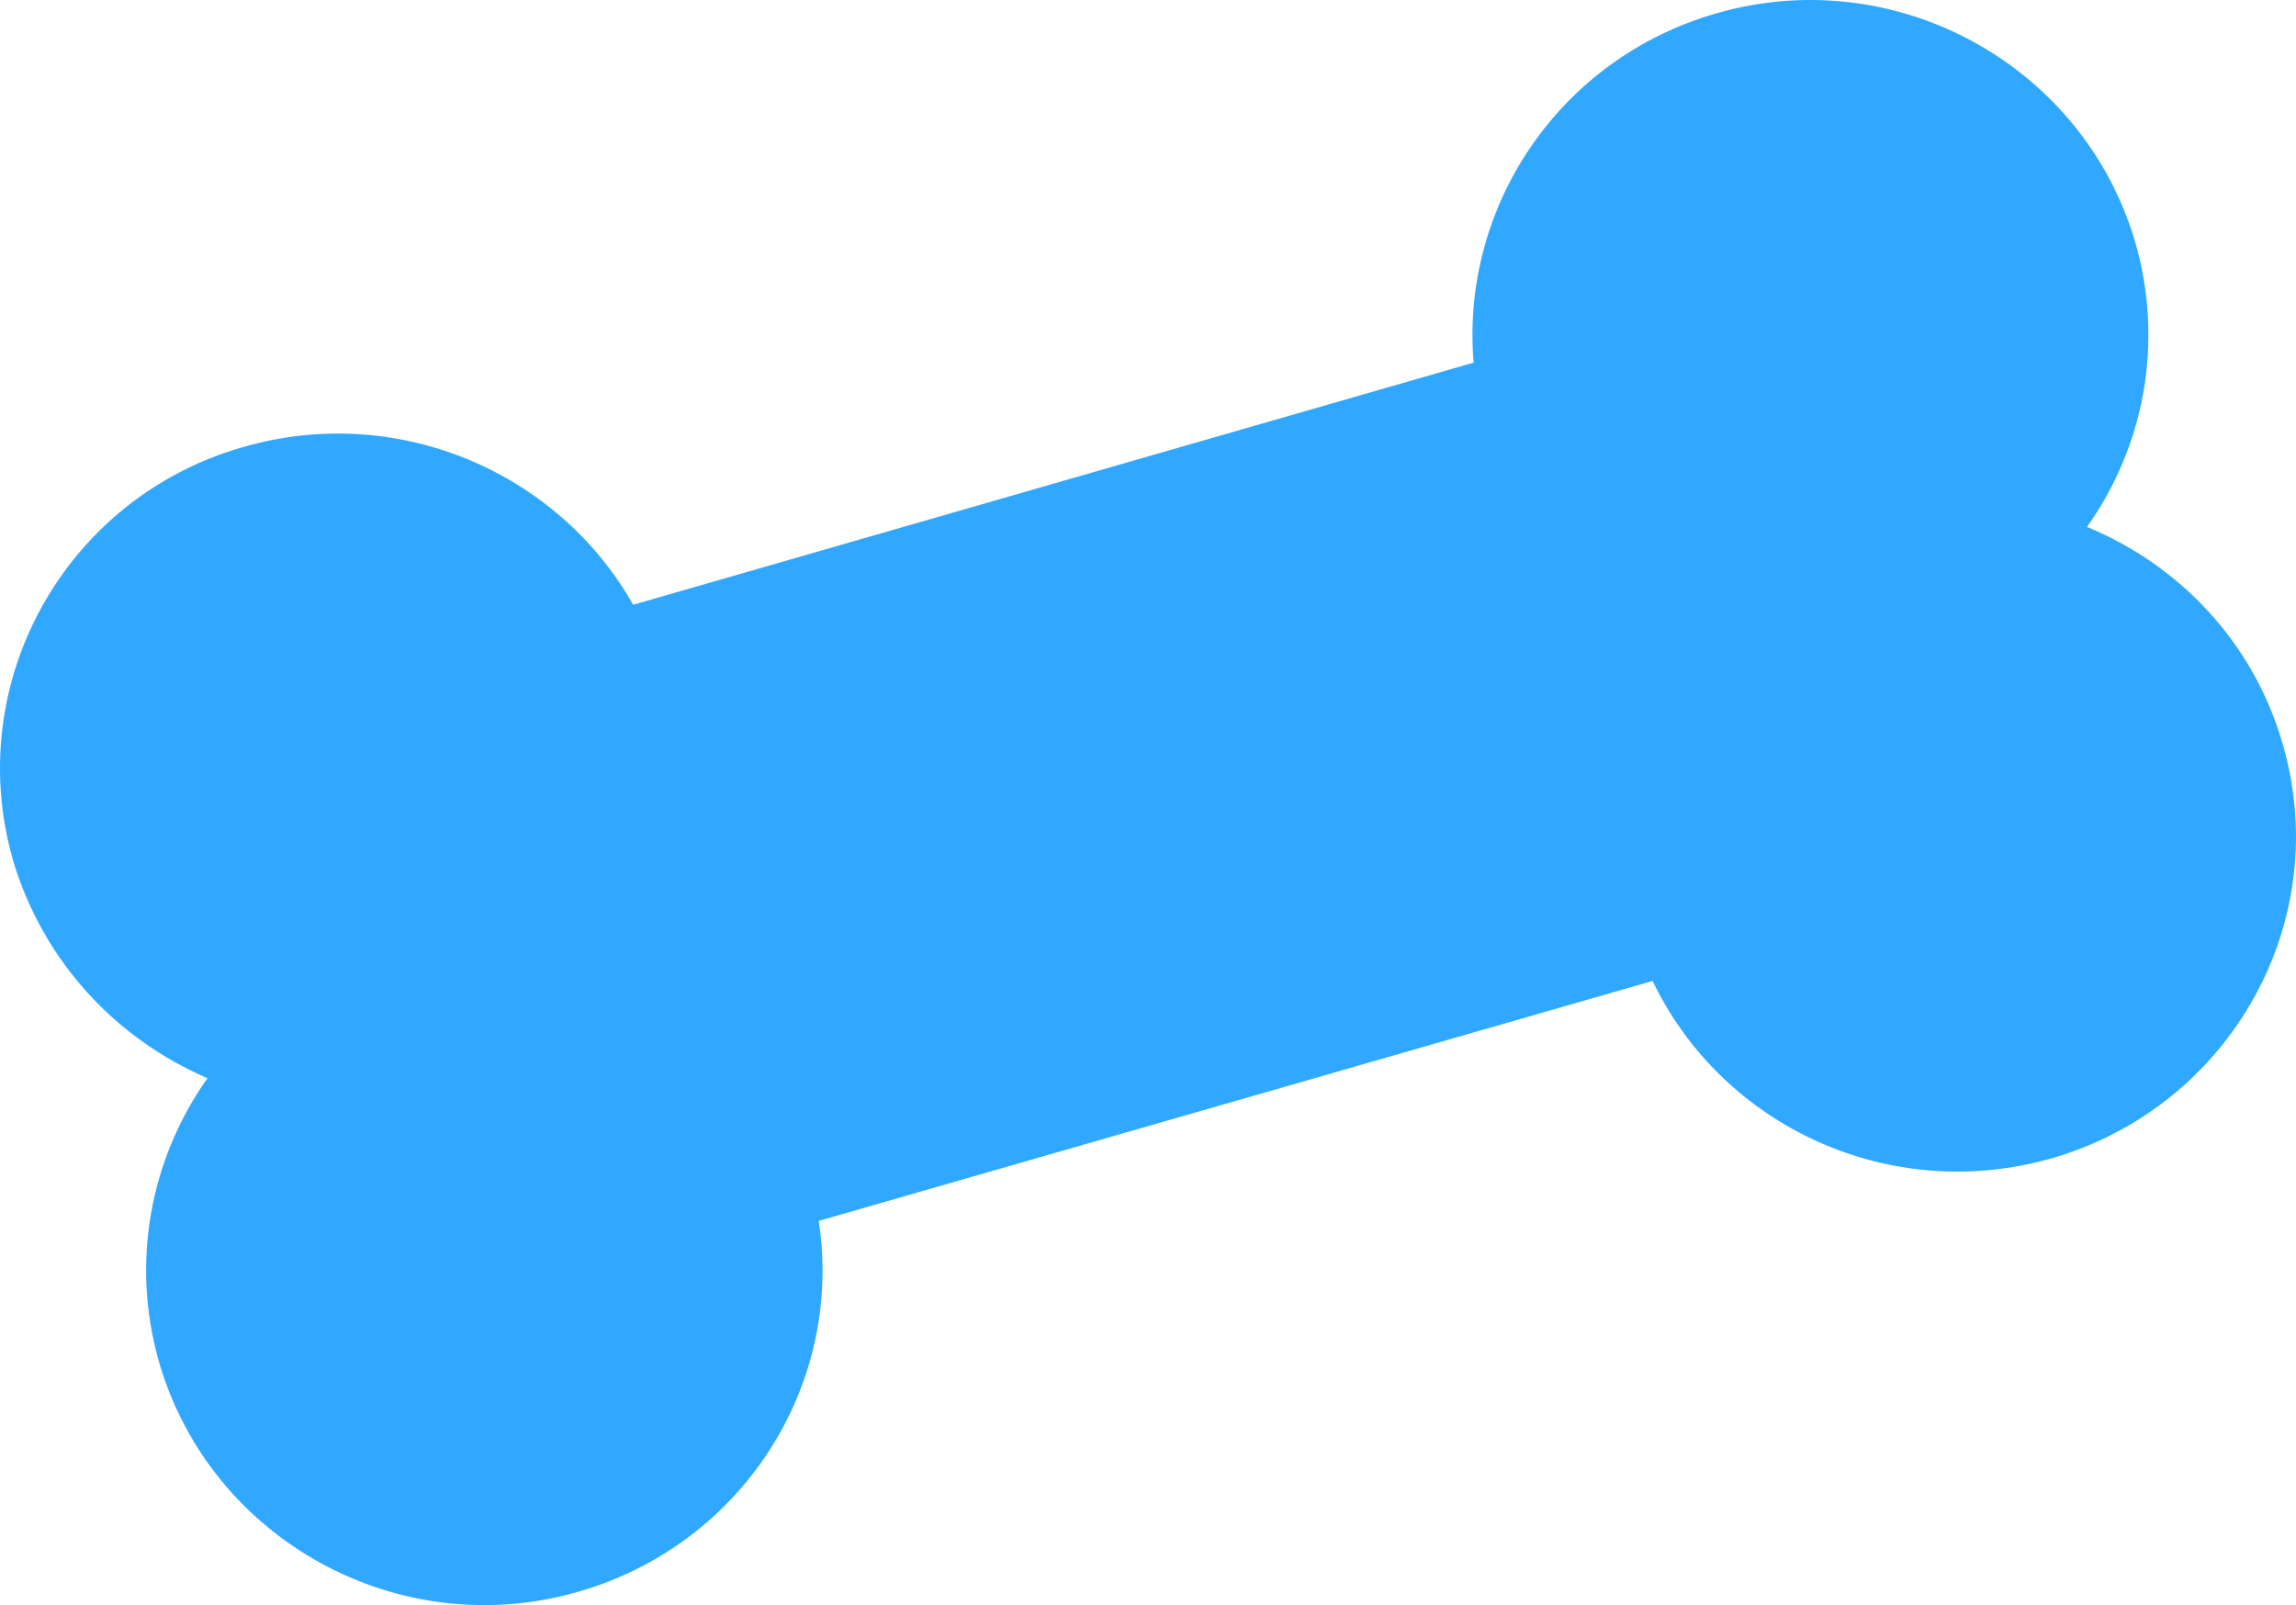 <?xml version="1.0" encoding="UTF-8"?> <svg xmlns="http://www.w3.org/2000/svg" width="133" height="93" viewBox="0 0 133 93" fill="none"> <path fill-rule="evenodd" clip-rule="evenodd" d="M118.872 67.105C109.514 69.798 99.777 65.289 95.731 56.834L47.426 70.738C48.88 80.195 43.063 89.464 33.516 92.22C23.147 95.226 12.272 89.276 9.237 79.005C7.53 73.118 8.732 67.105 12.019 62.471C6.772 60.216 2.535 55.769 0.765 49.882C-2.207 39.611 3.737 28.838 14.106 25.895C23.021 23.327 32.315 27.335 36.678 35.039L85.362 21.01C84.603 11.991 90.293 3.411 99.398 0.78C109.767 -2.226 120.642 3.724 123.677 13.995C125.384 19.882 124.183 25.895 120.895 30.529C126.206 32.721 130.505 37.168 132.212 43.055C135.247 53.327 129.241 64.099 118.872 67.105Z" fill="#30A8FF"></path> </svg> 
